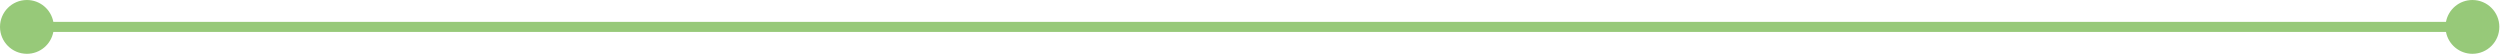 <svg width="1239" height="27" viewBox="0 0 1239 27" fill="none" xmlns="http://www.w3.org/2000/svg">
<path d="M1225.33 0C1232.7 0 1238.67 5.969 1238.67 13.333C1238.67 20.697 1232.7 26.666 1225.33 26.666C1218.82 26.666 1213.4 22.002 1212.23 15.833H26.432C25.261 22.002 19.842 26.666 13.333 26.666C5.969 26.666 0 20.697 0 13.333C0 5.969 5.969 0 13.333 0C19.842 0 25.261 4.664 26.432 10.833H1212.23C1213.4 4.664 1218.82 0 1225.33 0Z" fill="#97C979"/>
</svg>
